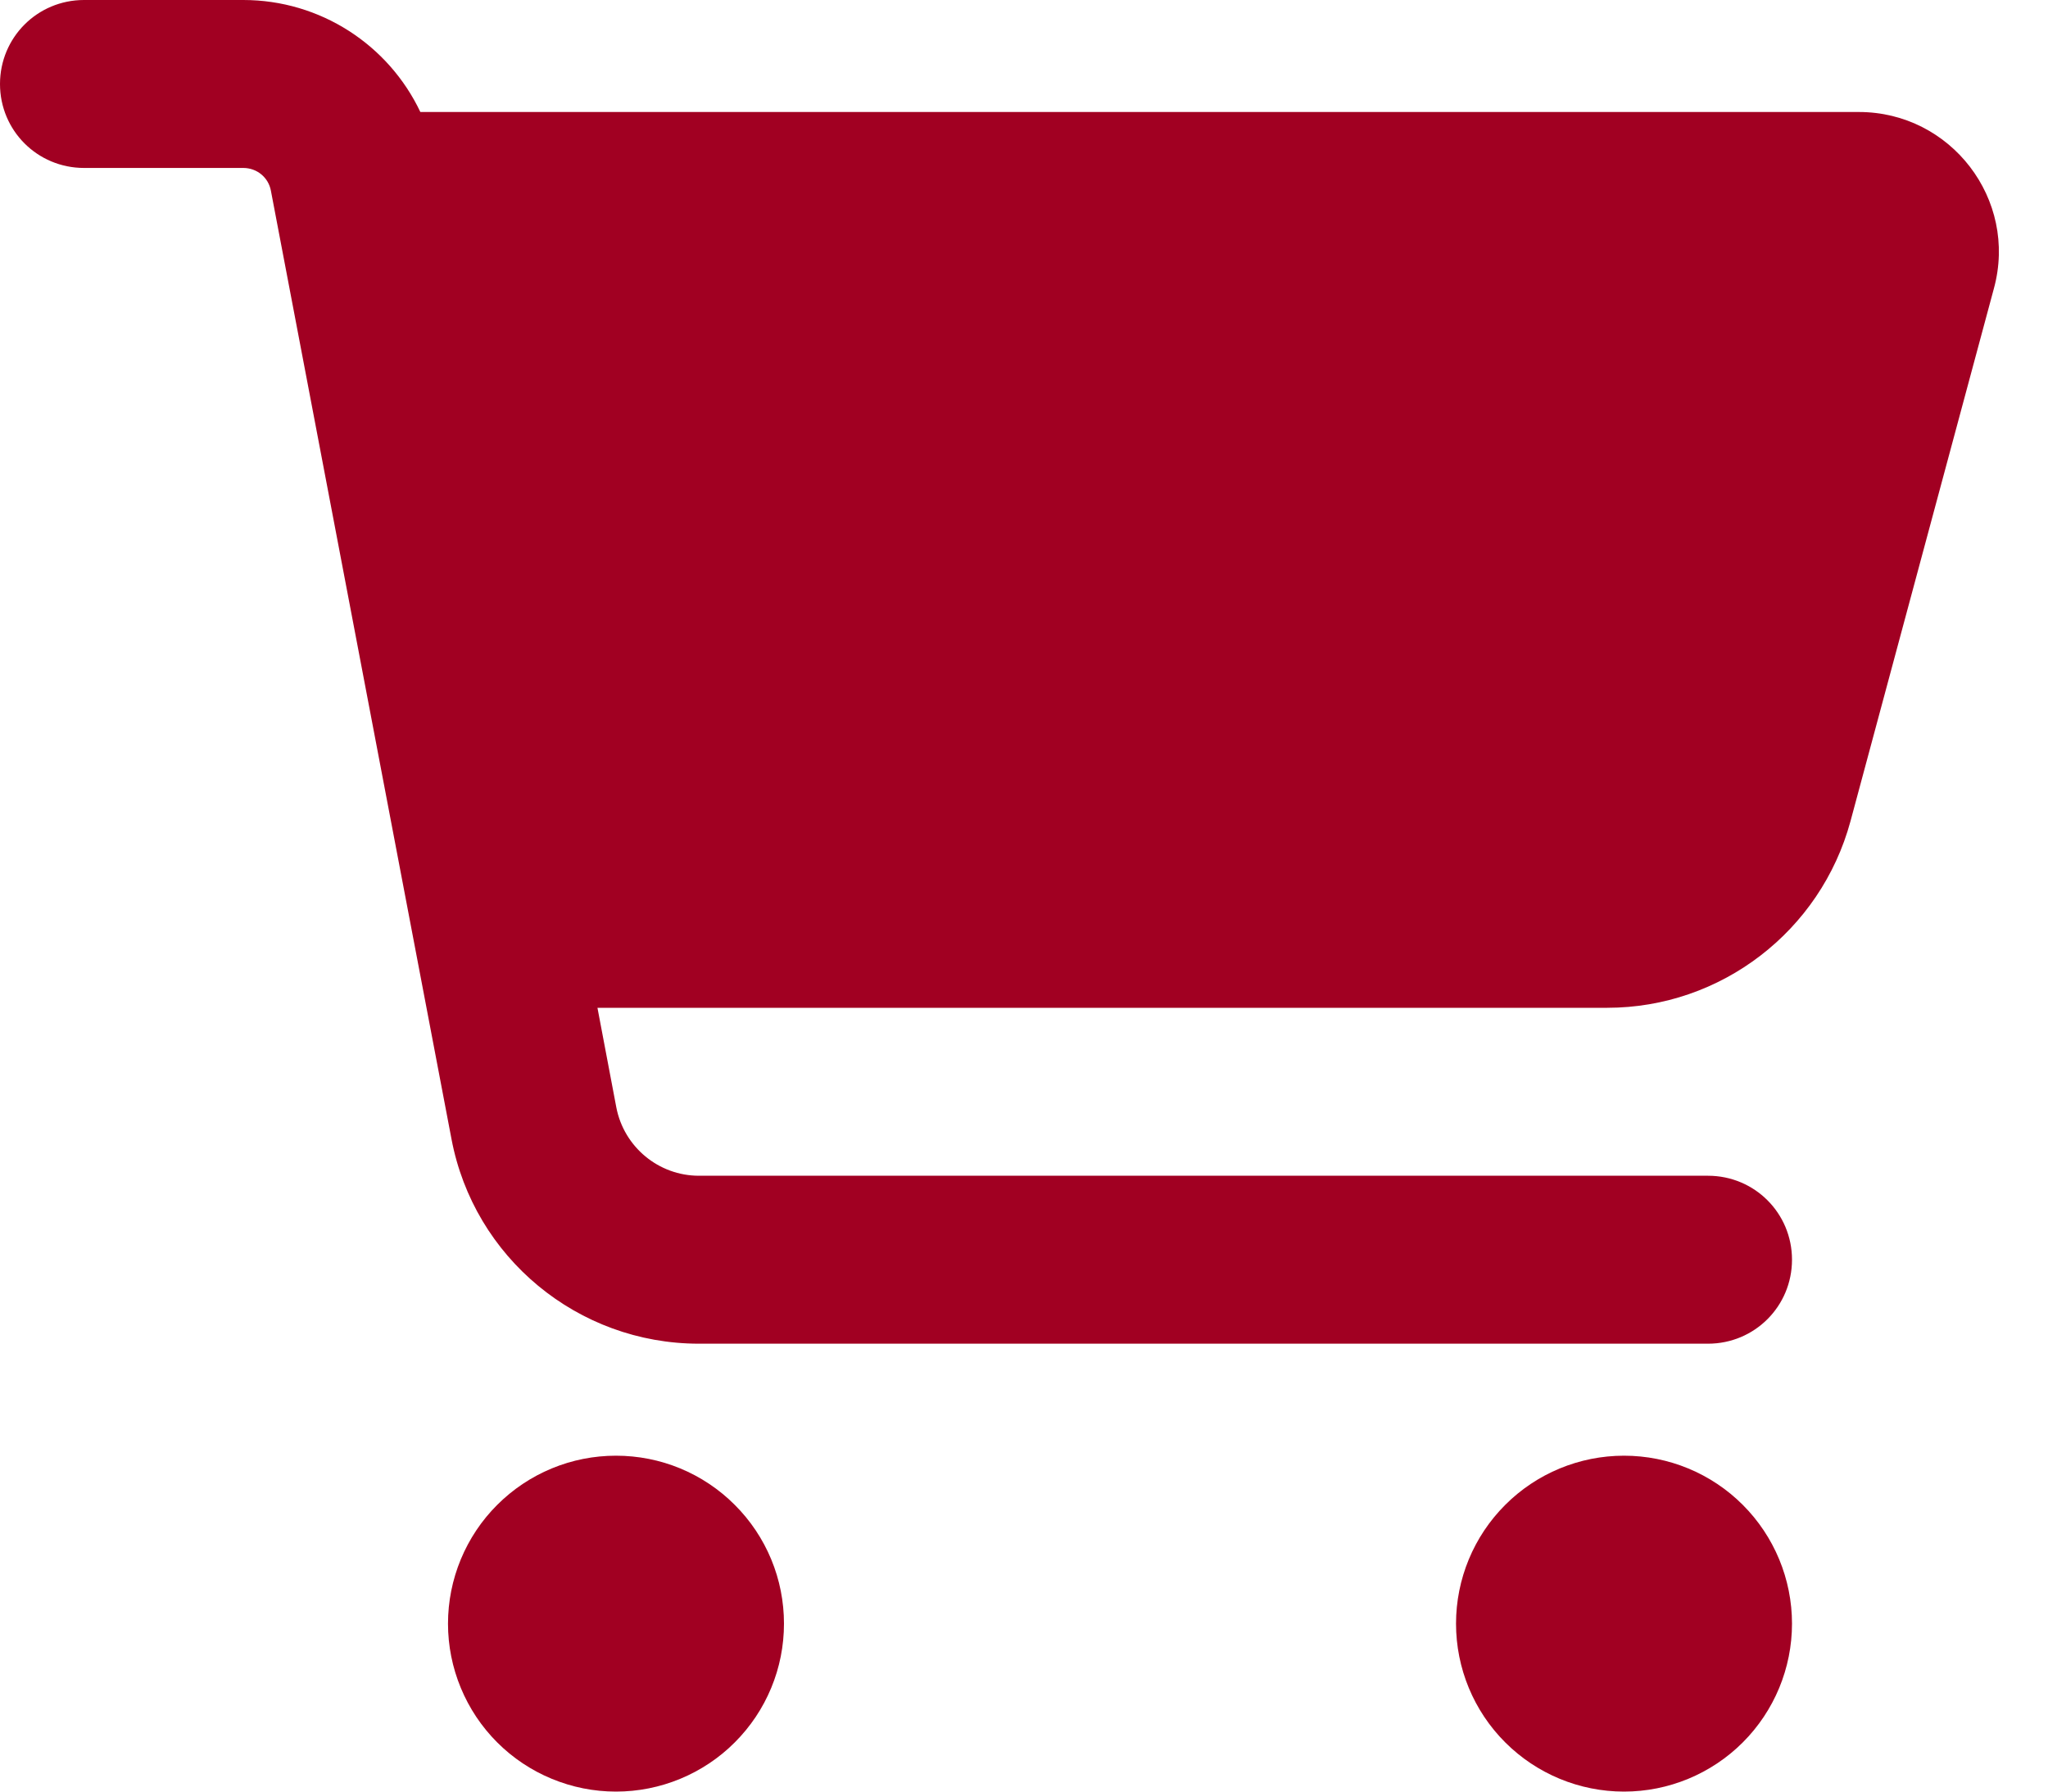 <svg width="40" height="35" viewBox="0 0 40 35" fill="none" xmlns="http://www.w3.org/2000/svg">
<path d="M0 1.641C0 0.731 0.731 0 1.641 0H4.751C6.255 0 7.588 0.875 8.21 2.188H36.306C38.103 2.188 39.416 3.896 38.944 5.633L36.142 16.044C35.56 18.19 33.612 19.688 31.391 19.688H11.669L12.038 21.636C12.188 22.408 12.865 22.969 13.651 22.969H33.359C34.269 22.969 35 23.7 35 24.609C35 25.519 34.269 26.25 33.359 26.25H13.651C11.286 26.25 9.256 24.568 8.818 22.251L5.291 3.726C5.243 3.466 5.018 3.281 4.751 3.281H1.641C0.731 3.281 0 2.55 0 1.641ZM8.75 31.719C8.75 31.288 8.835 30.861 9 30.463C9.165 30.065 9.406 29.703 9.711 29.399C10.016 29.094 10.377 28.852 10.776 28.687C11.174 28.522 11.6 28.438 12.031 28.438C12.462 28.438 12.889 28.522 13.287 28.687C13.685 28.852 14.047 29.094 14.351 29.399C14.656 29.703 14.898 30.065 15.063 30.463C15.228 30.861 15.312 31.288 15.312 31.719C15.312 32.15 15.228 32.576 15.063 32.974C14.898 33.373 14.656 33.734 14.351 34.039C14.047 34.344 13.685 34.585 13.287 34.75C12.889 34.915 12.462 35 12.031 35C11.6 35 11.174 34.915 10.776 34.75C10.377 34.585 10.016 34.344 9.711 34.039C9.406 33.734 9.165 33.373 9 32.974C8.835 32.576 8.75 32.15 8.75 31.719ZM31.719 28.438C32.589 28.438 33.424 28.783 34.039 29.399C34.654 30.014 35 30.849 35 31.719C35 32.589 34.654 33.424 34.039 34.039C33.424 34.654 32.589 35 31.719 35C30.849 35 30.014 34.654 29.399 34.039C28.783 33.424 28.438 32.589 28.438 31.719C28.438 30.849 28.783 30.014 29.399 29.399C30.014 28.783 30.849 28.438 31.719 28.438Z" fill="#A10022"/>
</svg>
